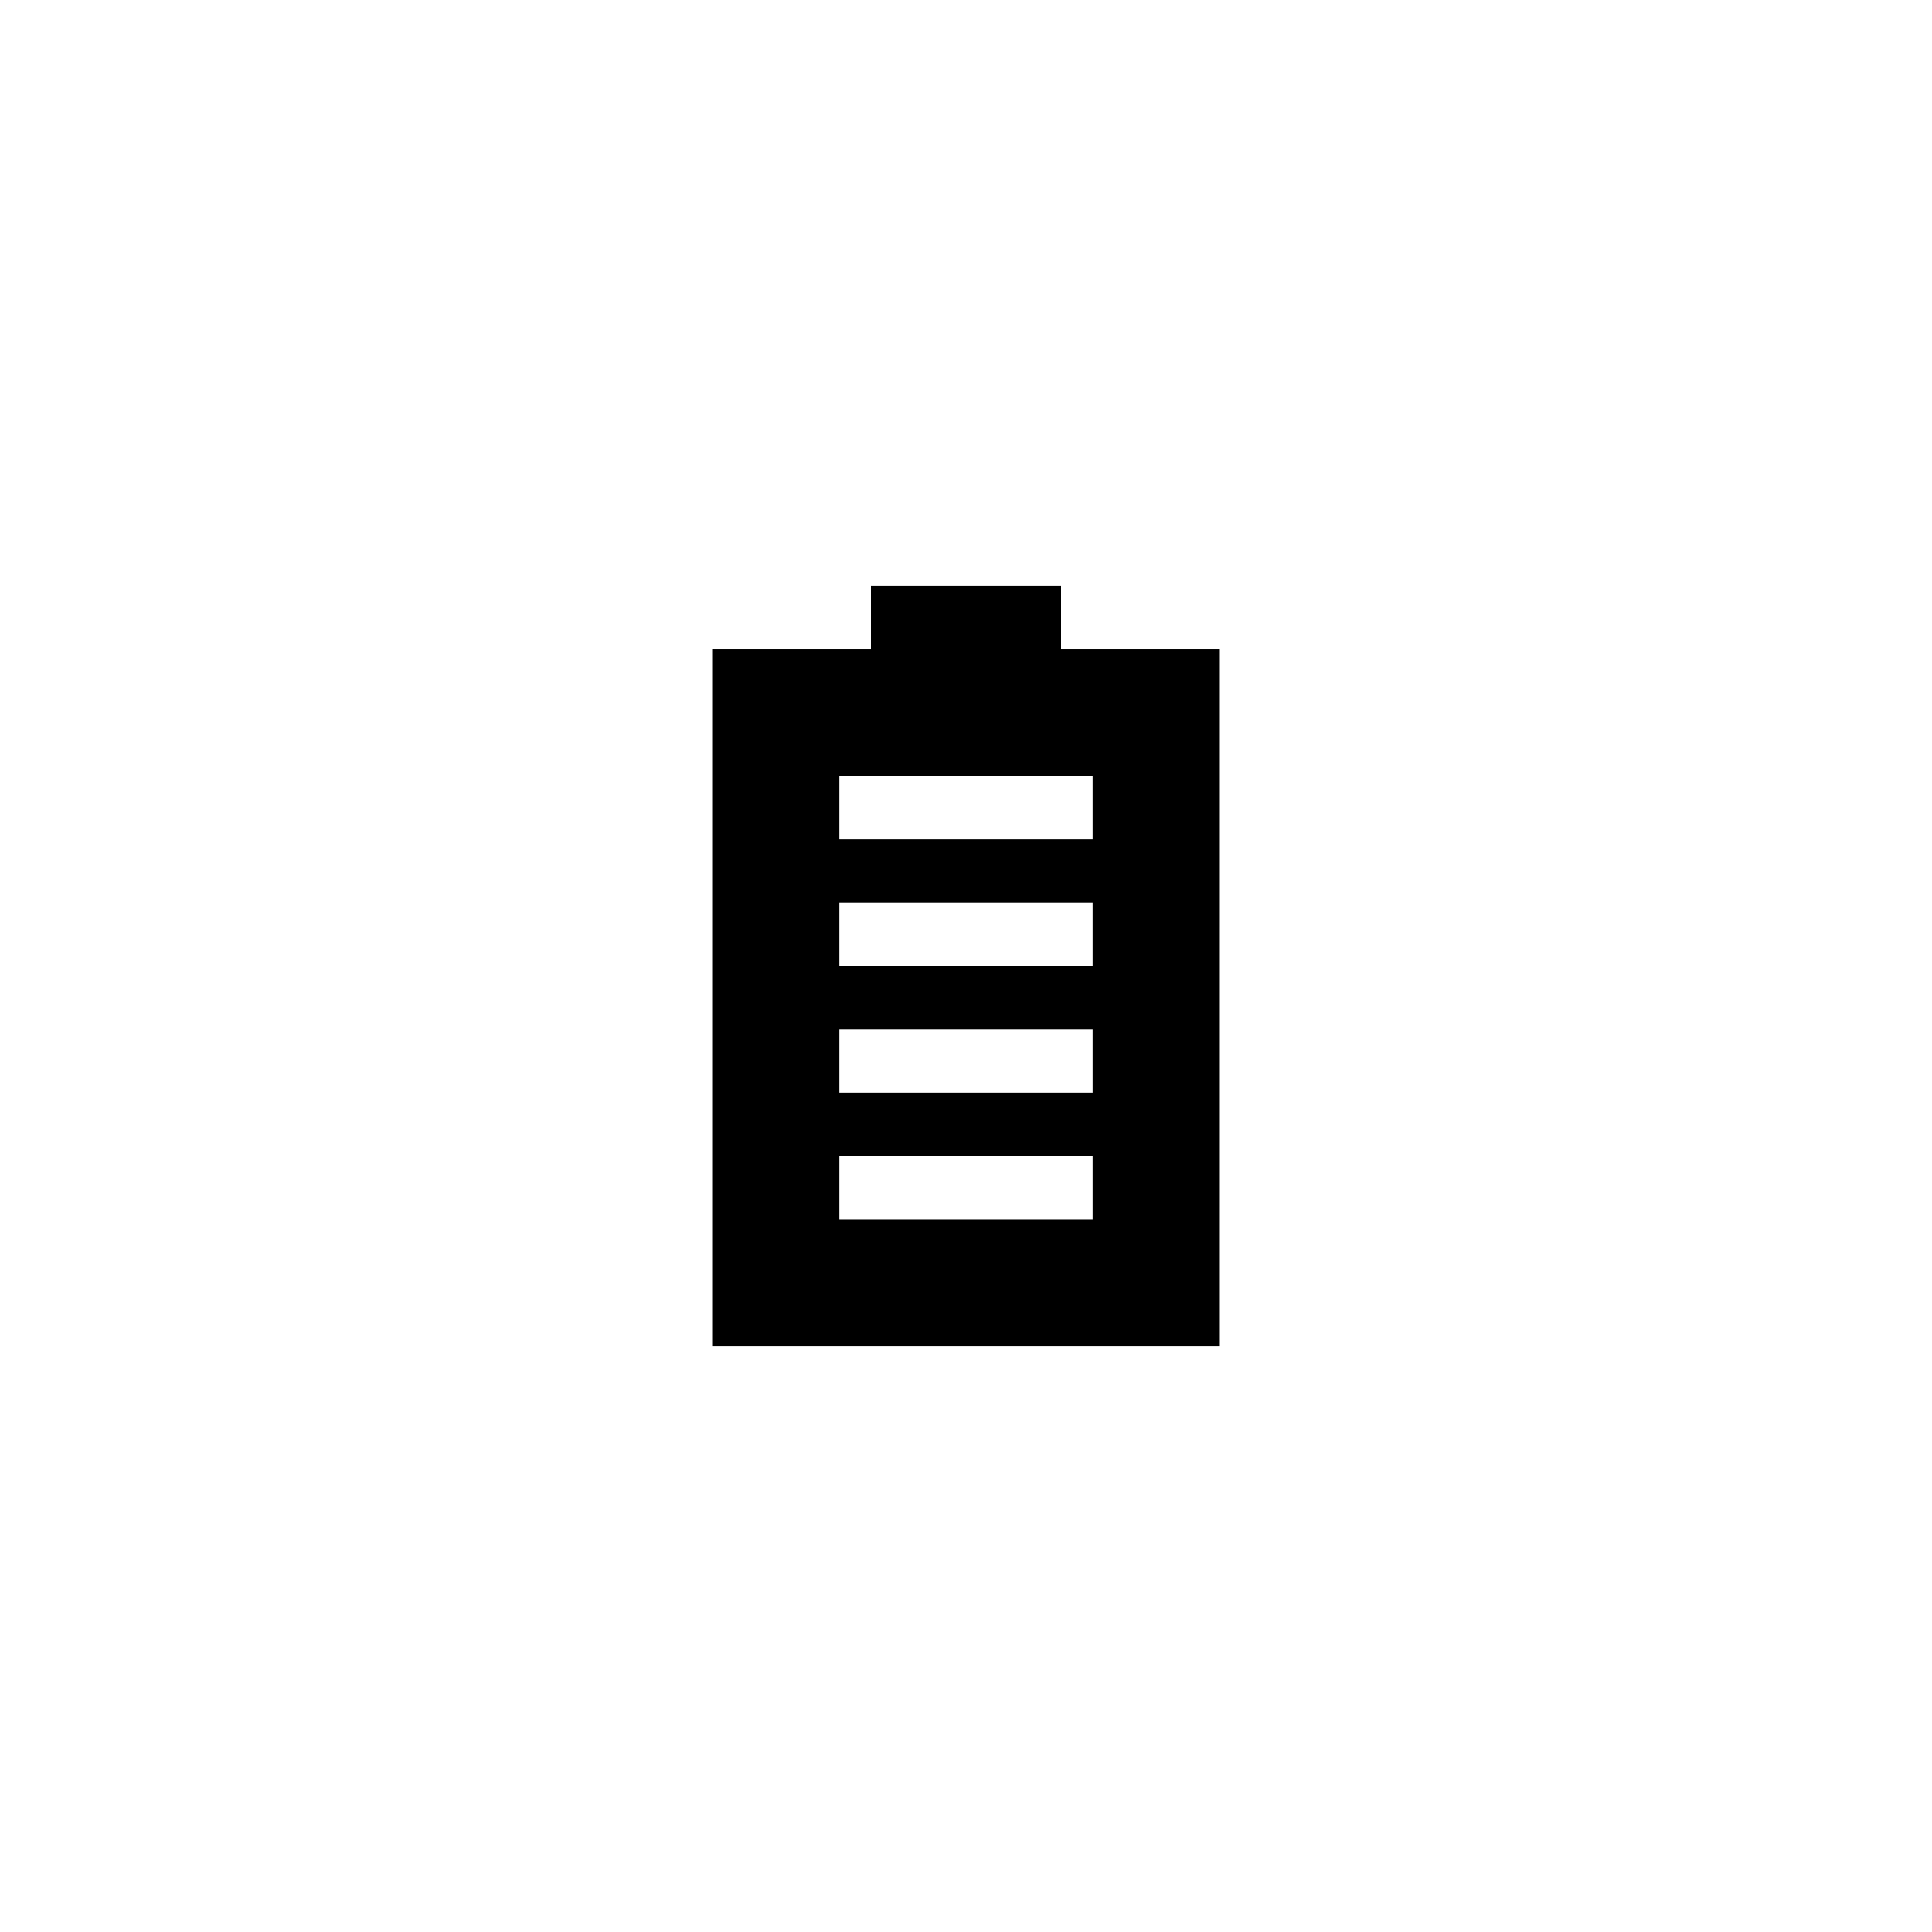 <?xml version="1.0" encoding="UTF-8"?>
<!-- Uploaded to: SVG Repo, www.svgrepo.com, Generator: SVG Repo Mixer Tools -->
<svg fill="#000000" width="800px" height="800px" version="1.1" viewBox="144 144 512 512" xmlns="http://www.w3.org/2000/svg">
 <path d="m425.19 299.24h-50.383v16.793h-41.984v184.73h134.35l0.004-184.73h-41.984zm8.398 167.93h-67.176v-16.793h67.176zm0-33.586h-67.176v-16.793h67.176zm0-33.586h-67.176v-16.793h67.176zm0-50.383v16.793h-67.176v-16.793z"/>
</svg>